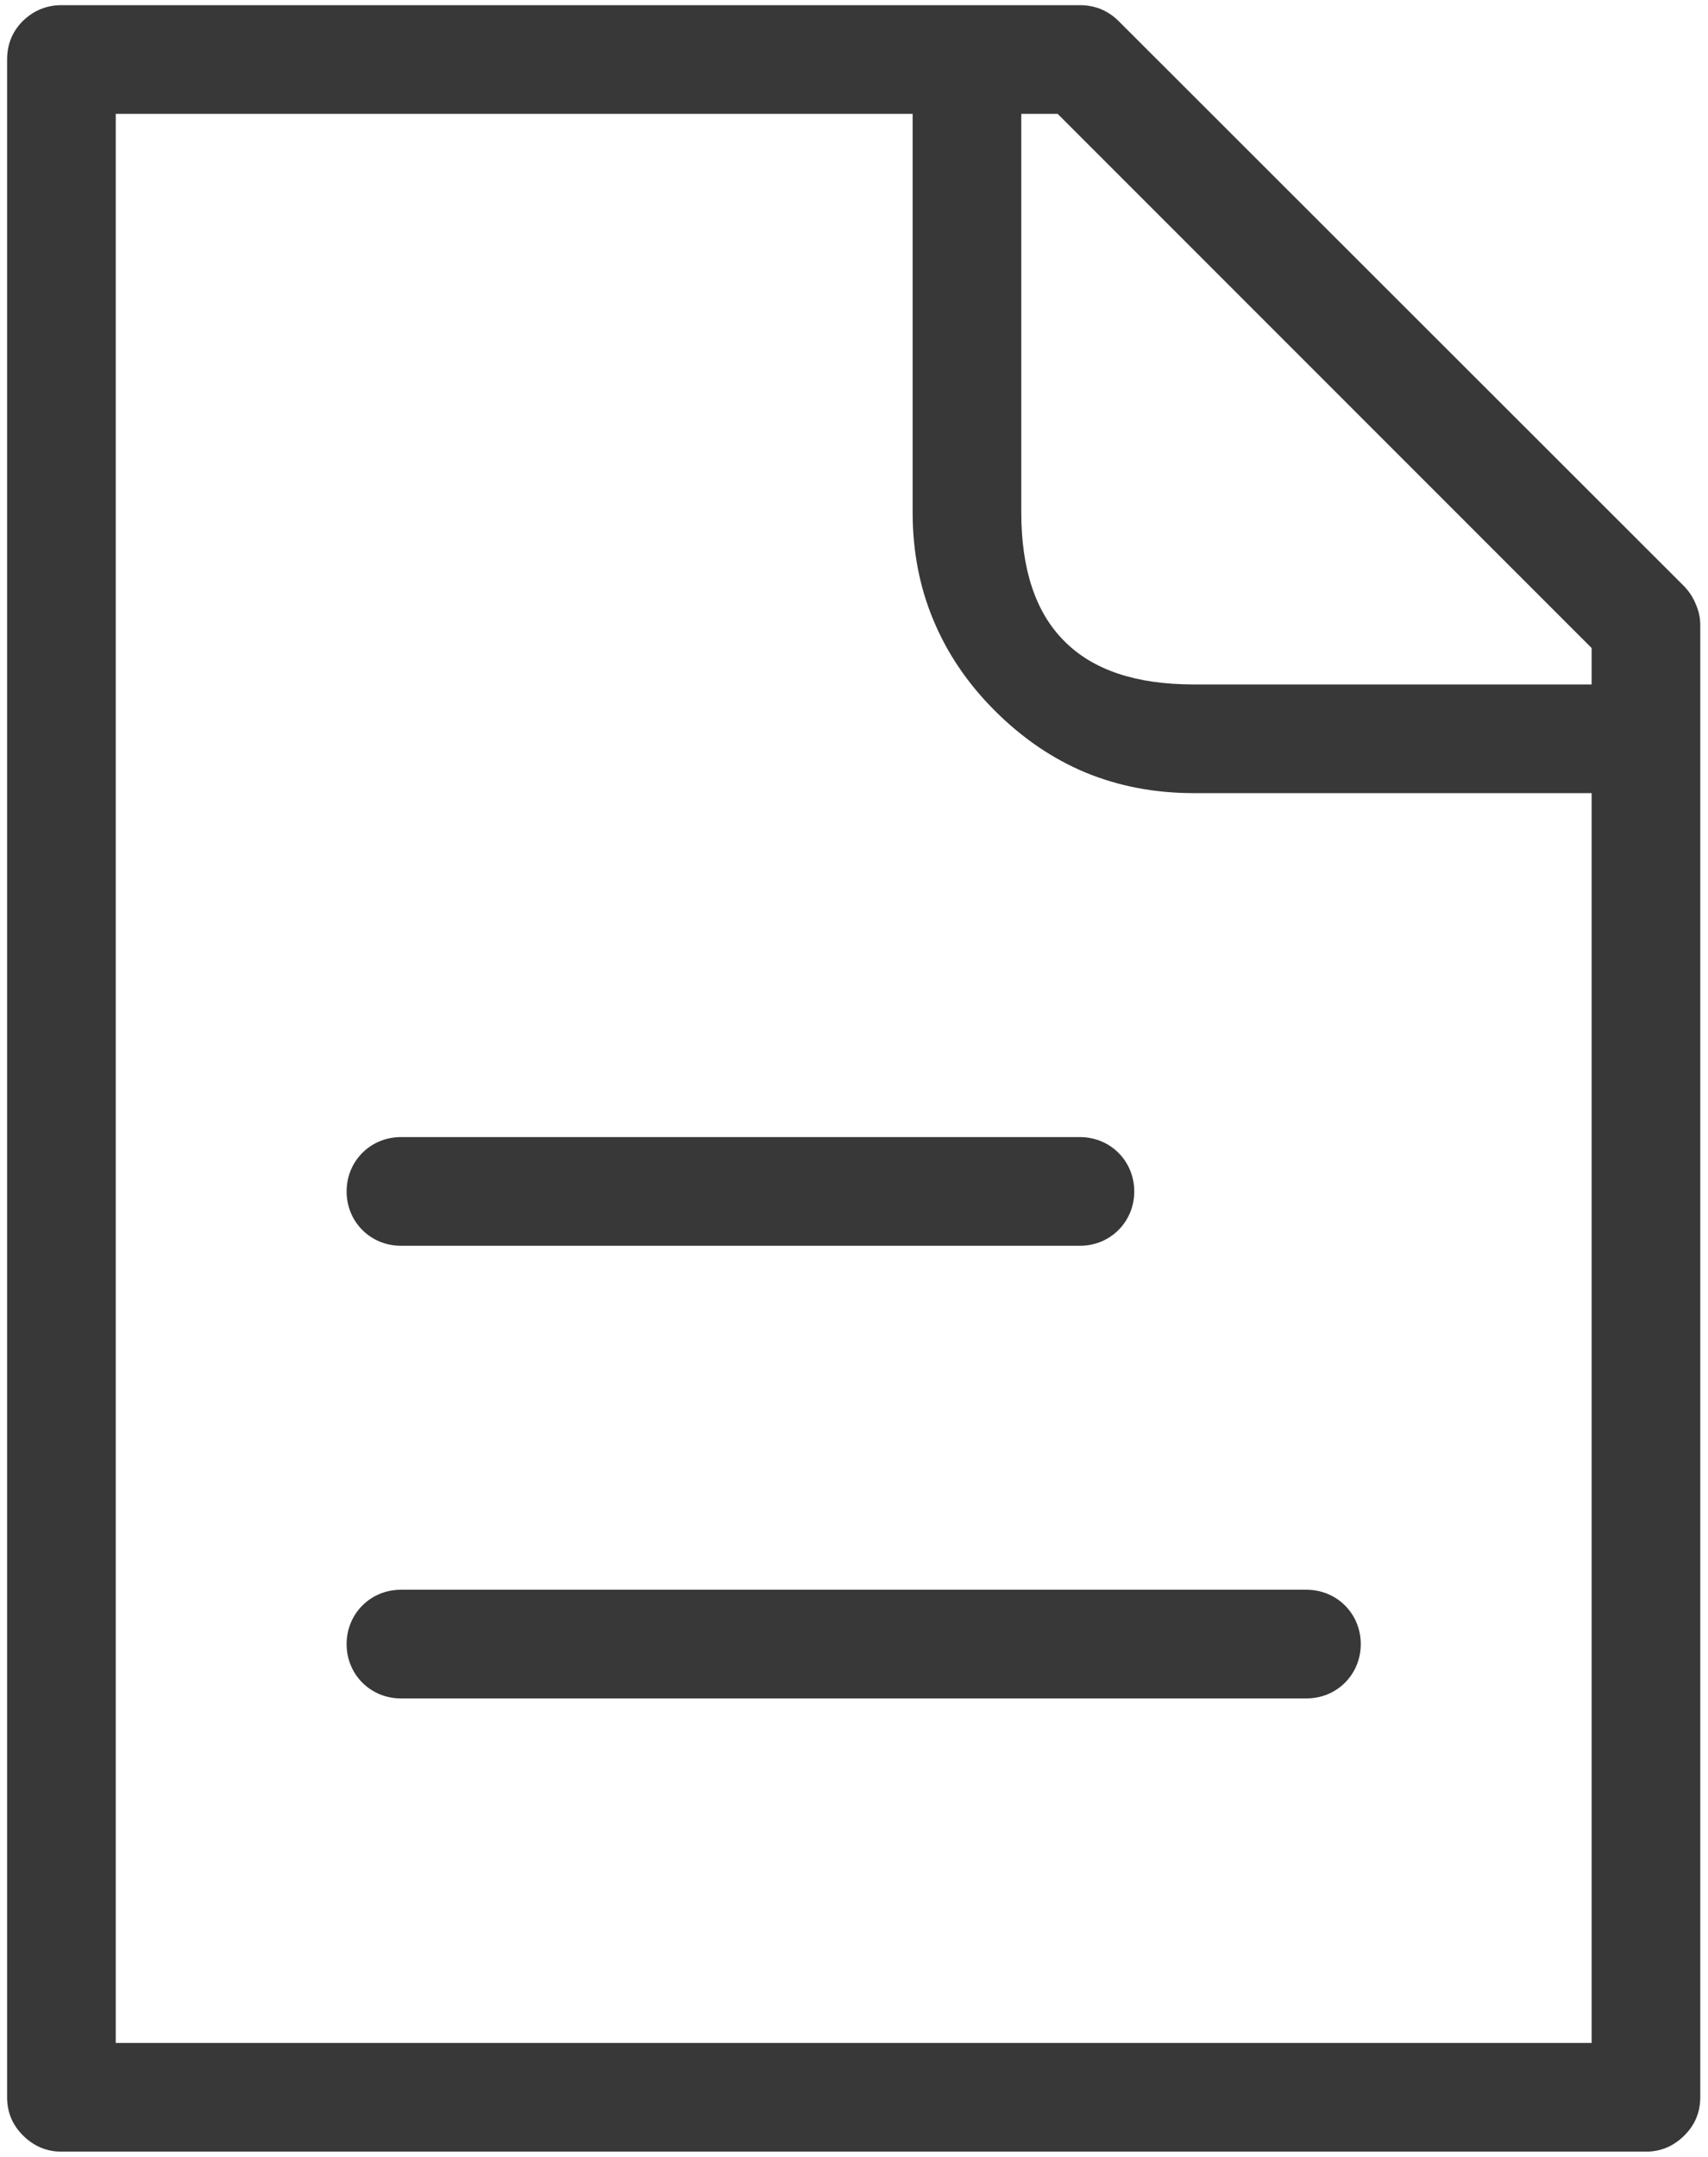 <svg width="61" height="77" viewBox="0 0 61 77" fill="none" xmlns="http://www.w3.org/2000/svg">
	<path fill-rule="evenodd" clip-rule="evenodd" d="M0.254 2.125V74.875C0.254 75.405 0.441 75.858 0.817 76.233C1.205 76.621 1.664 76.815 2.194 76.815H58.784C59.314 76.815 59.773 76.621 60.161 76.233C60.536 75.858 60.724 75.405 60.724 74.875V22.32C60.724 22.062 60.672 21.816 60.569 21.583C60.478 21.35 60.342 21.137 60.161 20.943L39.946 0.748C39.765 0.567 39.552 0.424 39.306 0.321C39.073 0.23 38.828 0.185 38.569 0.185H2.194C1.664 0.185 1.205 0.373 0.817 0.748C0.441 1.123 0.254 1.582 0.254 2.125ZM4.134 72.935H56.844V28.315H42.623C41.24 28.315 39.953 28.069 38.763 27.578C37.586 27.086 36.506 26.349 35.523 25.366C34.553 24.396 33.822 23.316 33.331 22.126C32.839 20.95 32.594 19.669 32.594 18.285V4.065H4.134V72.935ZM36.474 4.065V18.285C36.474 20.329 36.985 21.861 38.006 22.883C39.028 23.918 40.567 24.435 42.623 24.435H56.844V23.135L37.773 4.065H36.474ZM14.319 40.595H38.569C39.655 40.595 40.509 41.449 40.509 42.535C40.509 43.622 39.655 44.475 38.569 44.475H14.319C13.232 44.475 12.379 43.622 12.379 42.535C12.379 41.449 13.232 40.595 14.319 40.595ZM14.319 56.755H46.659C47.745 56.755 48.599 57.609 48.599 58.695C48.599 59.782 47.745 60.635 46.659 60.635H14.319C13.232 60.635 12.379 59.782 12.379 58.695C12.379 57.609 13.232 56.755 14.319 56.755Z" fill="#383838"/>
</svg>